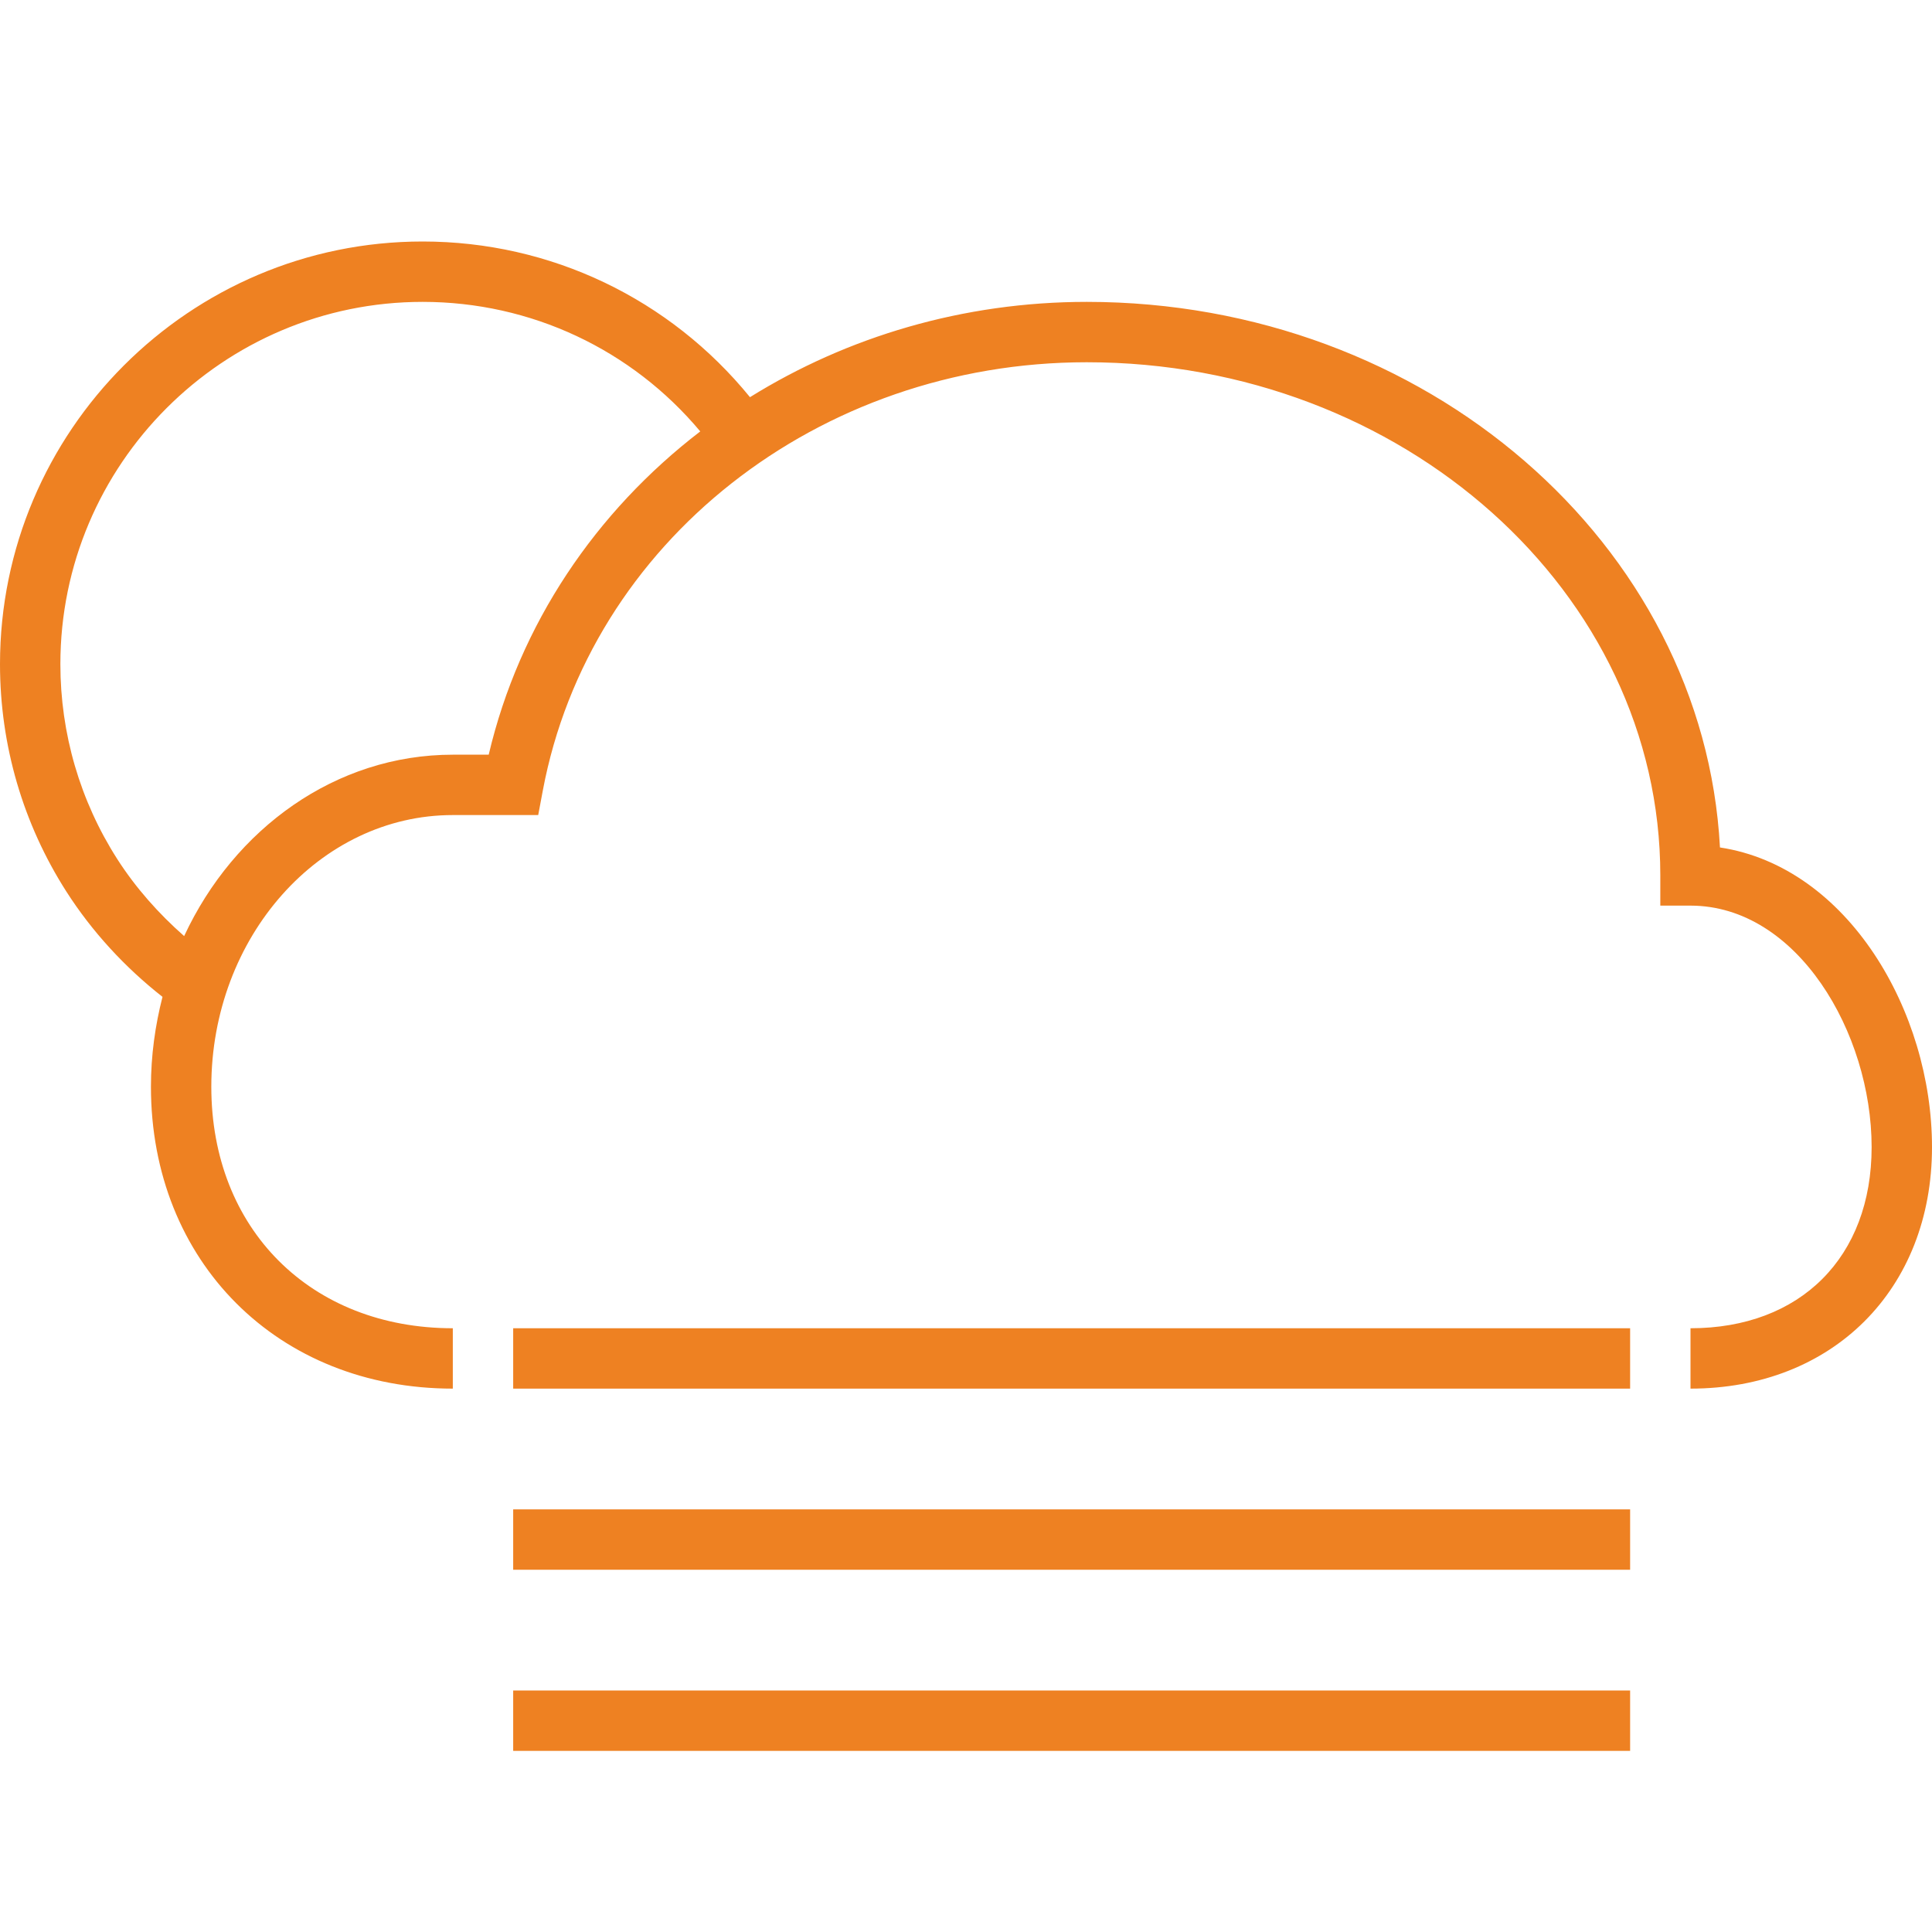 <?xml version="1.0" encoding="UTF-8"?>
<svg xmlns:xlink="http://www.w3.org/1999/xlink" xmlns="http://www.w3.org/2000/svg" height="64" viewBox="0 0 64 64" width="64" class="mb-30 icon svg-primary">
  <path d="m5.383 33.022c-.243.949-.383 1.945-.383 2.978 0 5.794 4.206 10 10 10v-2c-4.71 0-8-3.29-8-8 0-4.962 3.589-9 8-9h2.829l.153-.815c1.546-8.22 9.123-14.185 18.018-14.185 10.477 0 19 7.626 19 17v1h1c3.536 0 6 4.216 6 8 0 3.645-2.355 6-6 6v2c4.71 0 8-3.29 8-8 0-4.493-2.783-9.282-7.024-9.927-.537-10.048-9.74-18.073-20.976-18.073-4.097 0-7.938 1.156-11.156 3.157-2.647-3.251-6.59-5.157-10.844-5.157-7.72 0-14 6.28-14 14 0 2.682.761 5.288 2.201 7.538.85 1.327 1.939 2.509 3.182 3.484zm8.617-23.022c3.591 0 6.929 1.581 9.197 4.291-3.457 2.653-5.989 6.375-7.008 10.709h-1.189c-3.88 0-7.242 2.448-8.9 6.009-.849-.747-1.606-1.601-2.214-2.549-1.234-1.927-1.886-4.161-1.886-6.46 0-6.617 5.383-12 12-12z" fill="#EE8122"></path>
  <path d="m17 44h37v2h-37z" fill="#EE8122"></path>
  <path d="m17 50h37v2h-37z" fill="#EE8122"></path>
  <path d="m17 56h37v2h-37z" fill="#EE8122"></path>
</svg>

